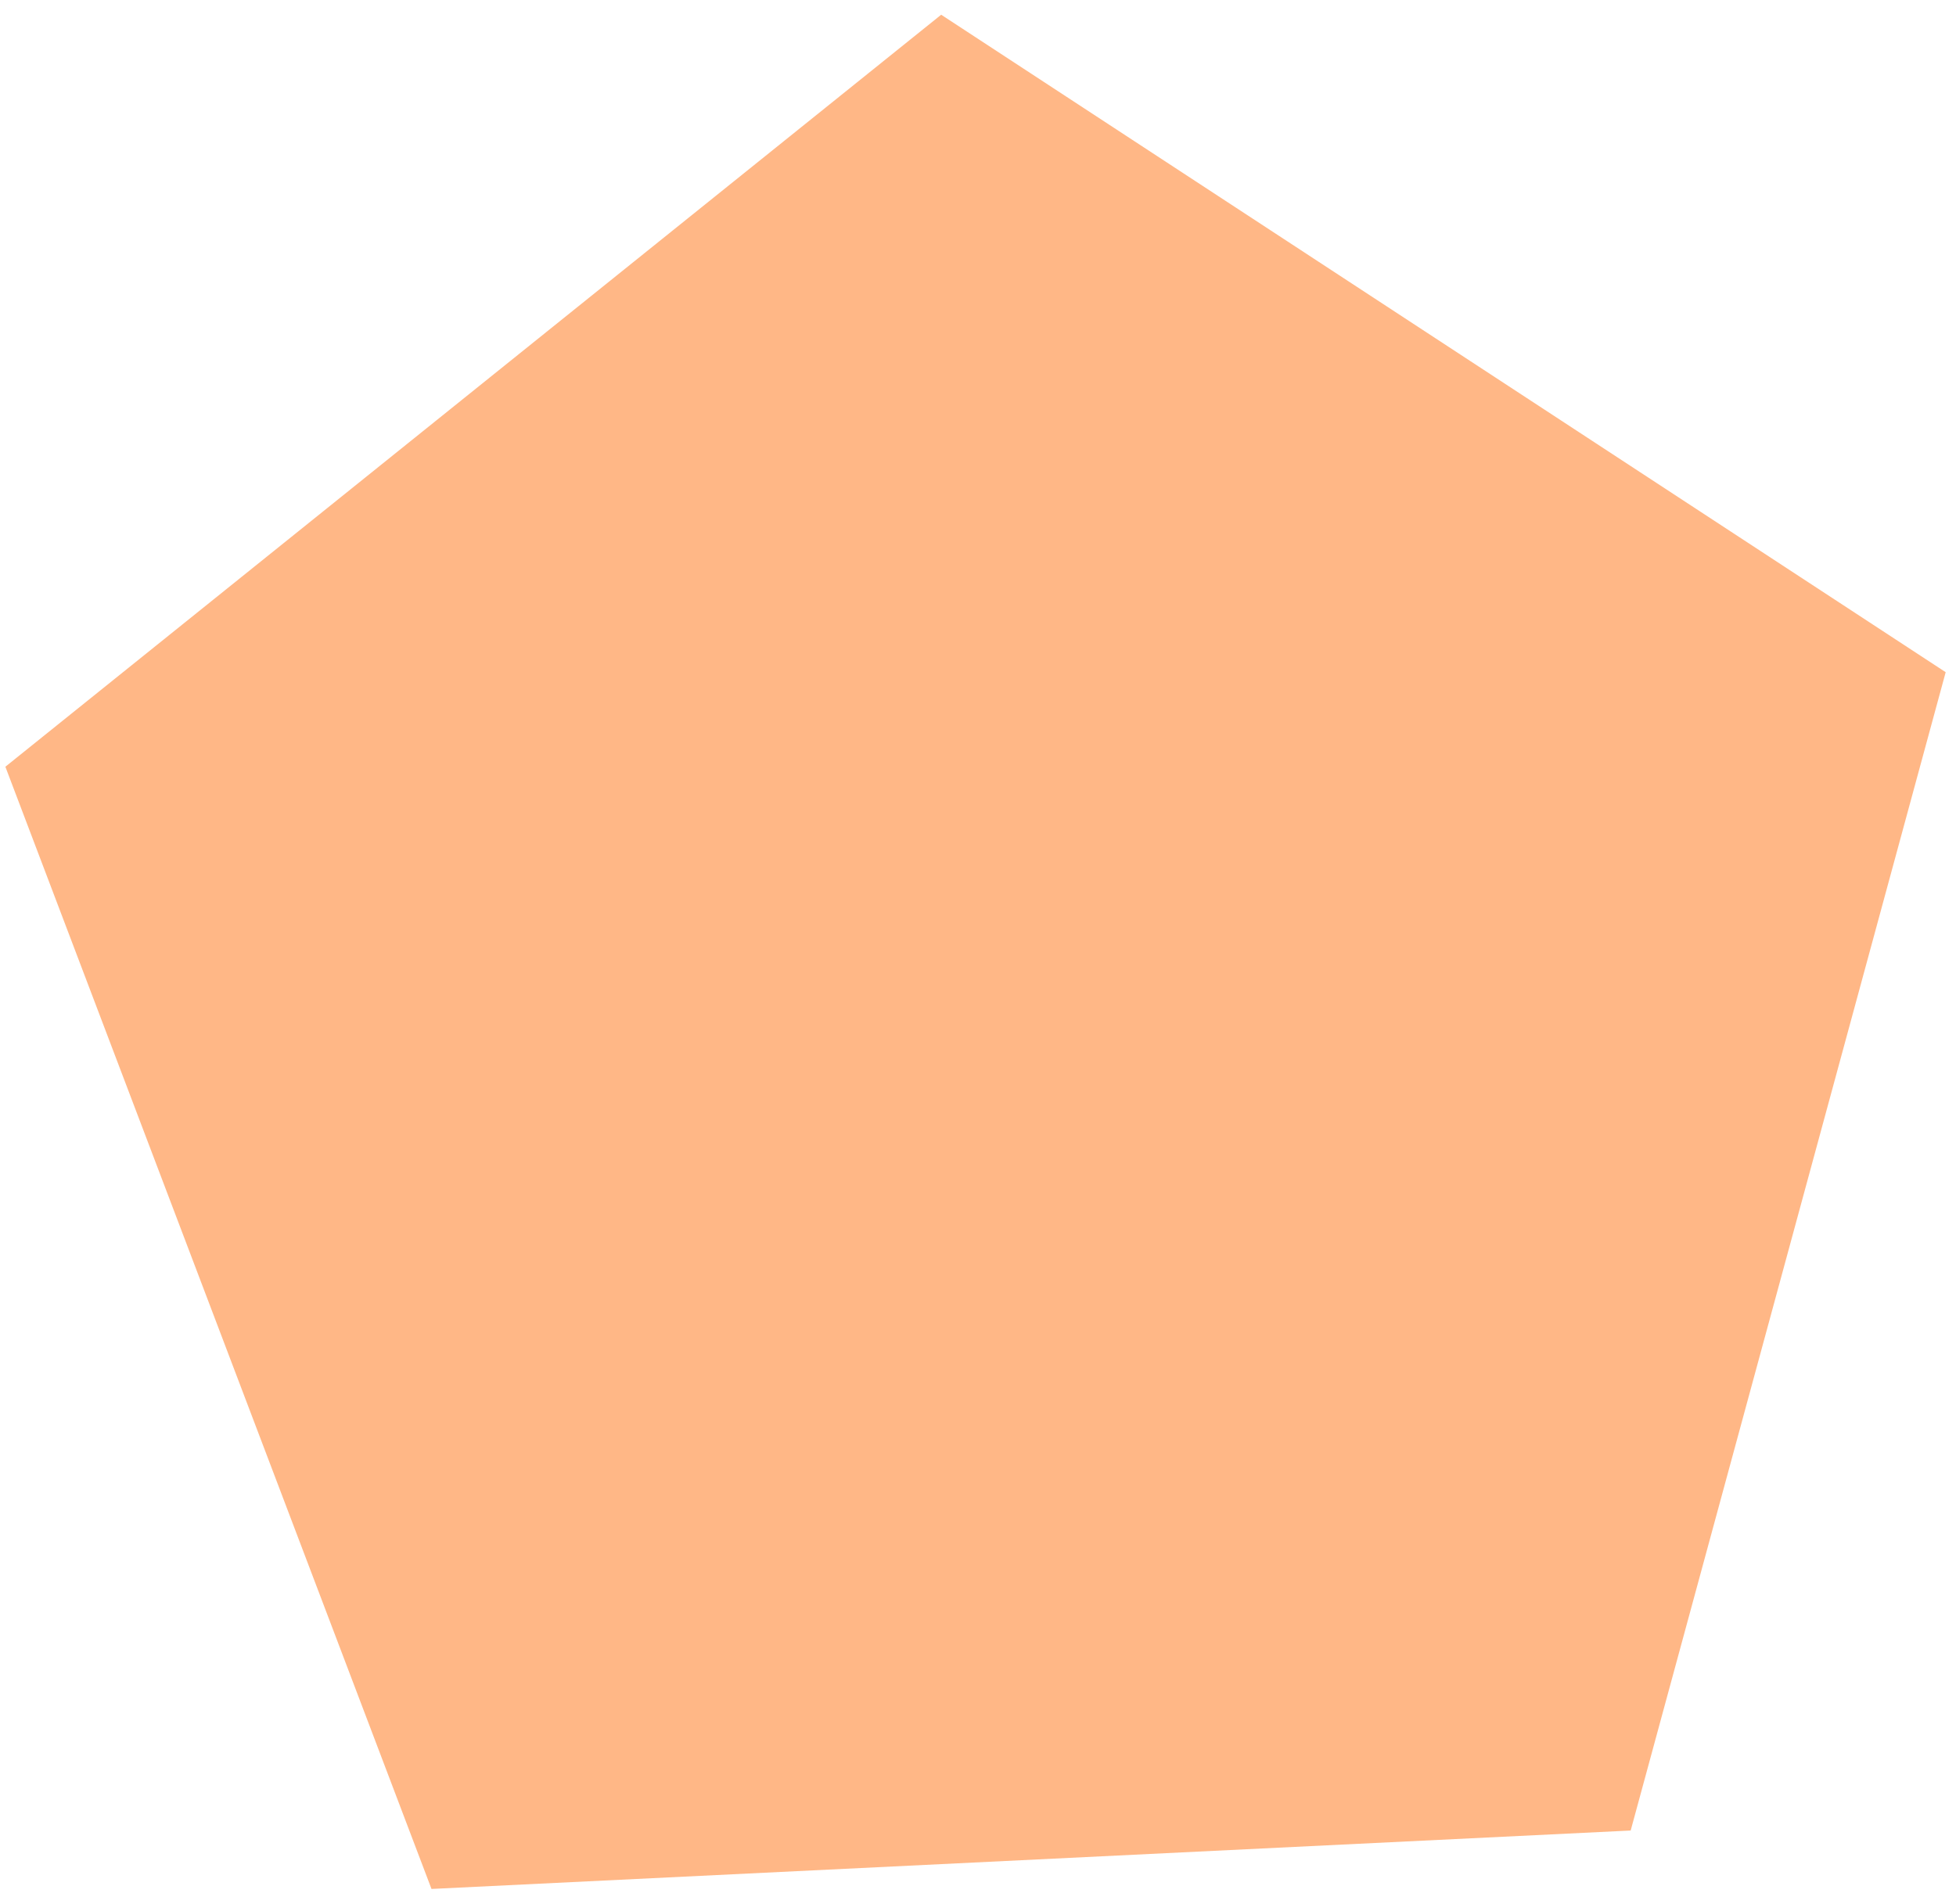 <?xml version="1.0" encoding="UTF-8"?> <svg xmlns="http://www.w3.org/2000/svg" width="113" height="110" viewBox="0 0 113 110" fill="none"><path d="M54.373 0.851L112.404 38.841L94.206 105.771L24.928 109.147L0.31 44.303L54.373 0.851Z" fill="#FFB786"></path></svg> 